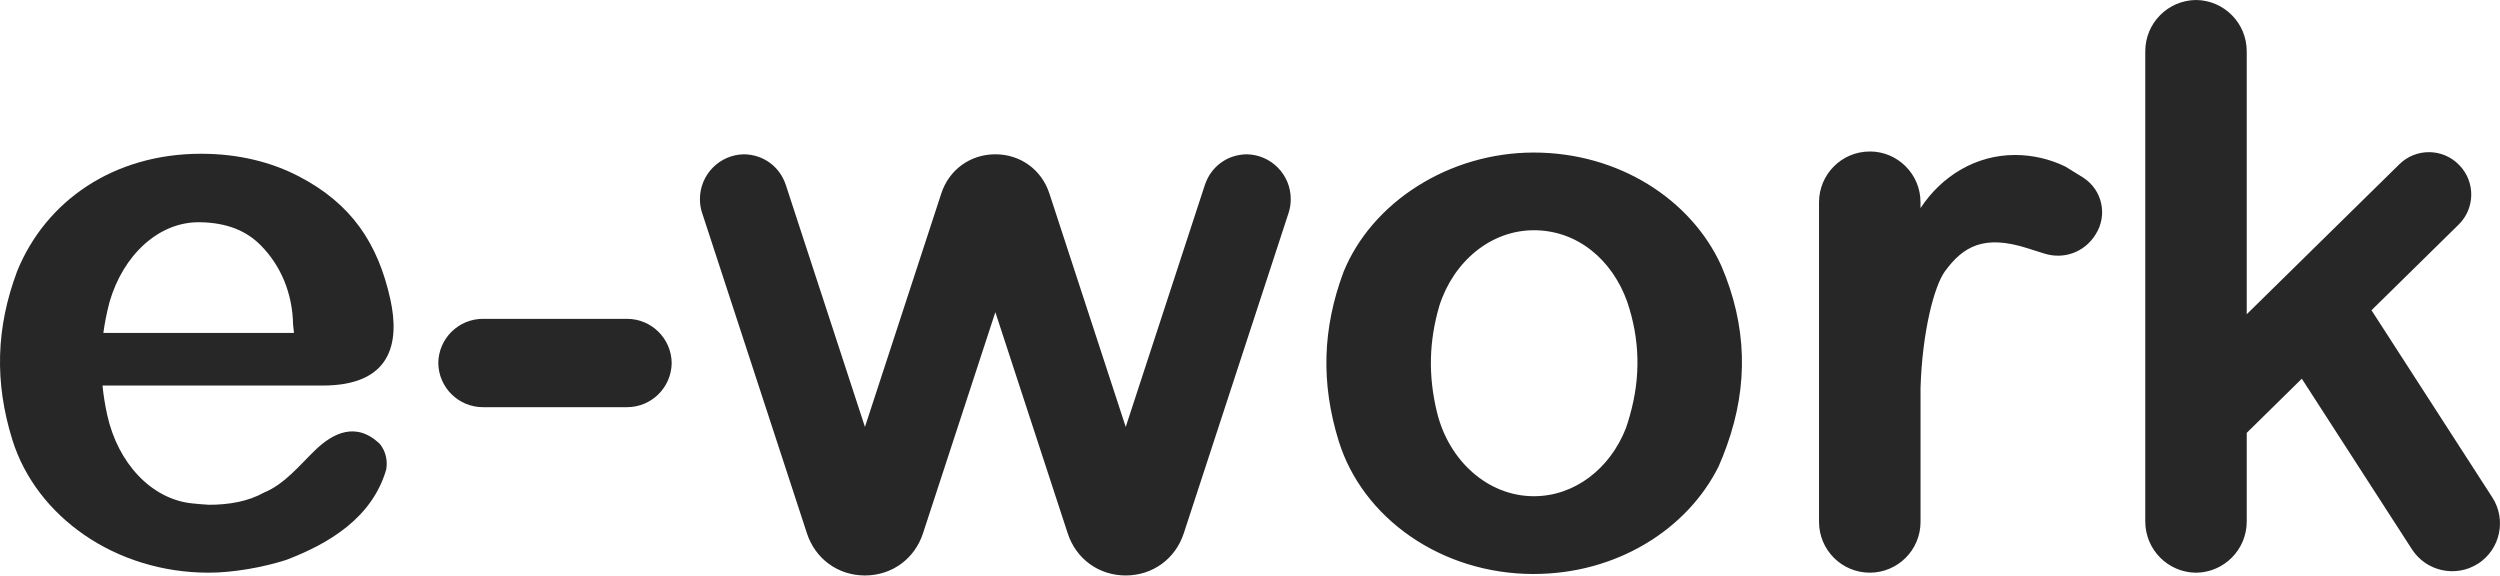 <svg xmlns="http://www.w3.org/2000/svg" id="Livello_2" data-name="Livello 2" viewBox="0 0 789.27 181.69"><defs><style>      .cls-1 {        fill: #282727;        fill-rule: evenodd;        stroke-width: 0px;      }    </style></defs><g id="Livello_5" data-name="Livello 5"><g><path class="cls-1" d="M92.81,105.1h-60.18c.44-3.23,1.09-6.47,1.95-9.75,4.25-14.7,15.44-25.41,28.57-25.19,8.7.15,14.76,2.81,19.19,7.31,6.35,6.43,10,15.13,10.19,25.01.07.87.16,1.74.28,2.61ZM32.36,121.72h69.52c21.51,0,24.41-13.29,21.37-27.16-3.91-17.83-12.39-30.28-28.82-38.84-8.84-4.61-19.26-7.18-30.92-7.18-27.78,0-49.06,14.98-58.06,36.98-6.73,17.92-7.22,35.13-1.53,53.4,7.57,24.16,32.45,41.88,61.97,41.88,7.69,0,16.88-1.63,24.36-3.99,13.47-5.11,27.26-13.27,31.69-28.62.44-2.76-.07-5.46-1.9-7.91-7.53-7.37-14.95-3.54-20.5,1.8-4.84,4.67-9.66,10.72-16.05,13.36l-.06.03c-5.04,2.83-11.1,3.89-17.45,3.89-.87,0-4.57-.36-5.43-.45-12.8-1.37-23.34-12.73-26.69-27.86-.7-3.15-1.19-6.26-1.5-9.33Z"></path><path class="cls-1" d="M590.31,47.83c-8.85,0-16.03,7.18-16.03,16.03v100.91c0,8.85,7.18,16.03,16.03,16.03s16.02-7.18,16.02-16.03v-42.35c.55-17.68,4.29-32.06,7.7-36.76,5.81-7.98,12.44-11.58,25.83-7.36l5.54,1.75c6.16,1.94,12.58-.39,16.06-5.82l.15-.24c3.86-6.03,2.11-14.04-3.92-17.91l-.17-.11-5.46-3.38c-4.89-2.37-10.32-3.66-15.93-3.66-12.28,0-23.15,6.62-29.81,16.78v-1.86c0-8.85-7.17-16.03-16.02-16.03ZM782.36,177.95c7.01-4.55,9.01-13.91,4.48-20.92l-38.14-59.08,27.52-27.05c5.24-5.15,5.31-13.57.16-18.81l-.07-.07c-5.15-5.24-13.57-5.32-18.81-.16l-48.19,47.35V16.18c0-8.89-7.15-16.1-16.01-16.18-8.86.08-16.02,7.29-16.02,16.18v148.46c0,8.87,7.15,16.09,16.02,16.17,8.86-.08,16.01-7.29,16.01-16.17v-27.98l17.39-17.1,34.76,53.84c4.53,7.02,13.88,9.04,20.9,4.54ZM314.24,48.71c-7.92.01-14.61,4.85-17.07,12.38l-24.1,73.69-24.96-76.32c-1.91-5.86-7.07-9.65-13.22-9.75-7.7.11-13.92,6.4-13.92,14.14,0,1.57.21,2.9.7,4.39l33.08,101.12c2.65,8.1,9.81,13.31,18.32,13.32,8.52-.01,15.68-5.23,18.33-13.32l22.84-69.81,22.84,69.81c2.64,8.1,9.81,13.31,18.32,13.32,8.51-.01,15.68-5.23,18.33-13.32l33.08-101.12c.48-1.49.69-2.82.69-4.39,0-7.74-6.21-14.02-13.92-14.14-6.14.09-11.3,3.89-13.22,9.75l-24.96,76.32-24.1-73.69c-2.46-7.53-9.14-12.37-17.06-12.38ZM138.37,114.6c.09,7.73,6.38,13.95,14.11,13.95h45.47c7.74,0,14.02-6.23,14.11-13.95-.09-7.72-6.37-13.94-14.11-13.94h-45.47c-7.74,0-14.02,6.23-14.11,13.94ZM484.22,181.21c26.01,0,48.41-13.95,58.37-33.98.96-2.17,1.82-4.35,2.59-6.52,6.9-19.25,6.31-37.99-1.74-56.79-9.51-20.97-32.44-35.76-59.22-35.76s-51.12,15.71-60.06,37.7c-6.68,17.94-7.17,35.16-1.5,53.45,7.52,24.17,32.24,41.91,61.57,41.91ZM484.28,156.66c-14.57,0-26.86-11.19-30.6-26.44-2.81-11.55-2.57-22.41.75-33.73,4.45-13.88,16.14-23.8,29.85-23.8s24.72,9.33,29.44,22.57c4.01,11.85,4.3,23.69.86,35.84-.38,1.38-.8,2.74-1.28,4.12-4.95,12.64-16.09,21.44-29.02,21.44Z"></path></g></g></svg>